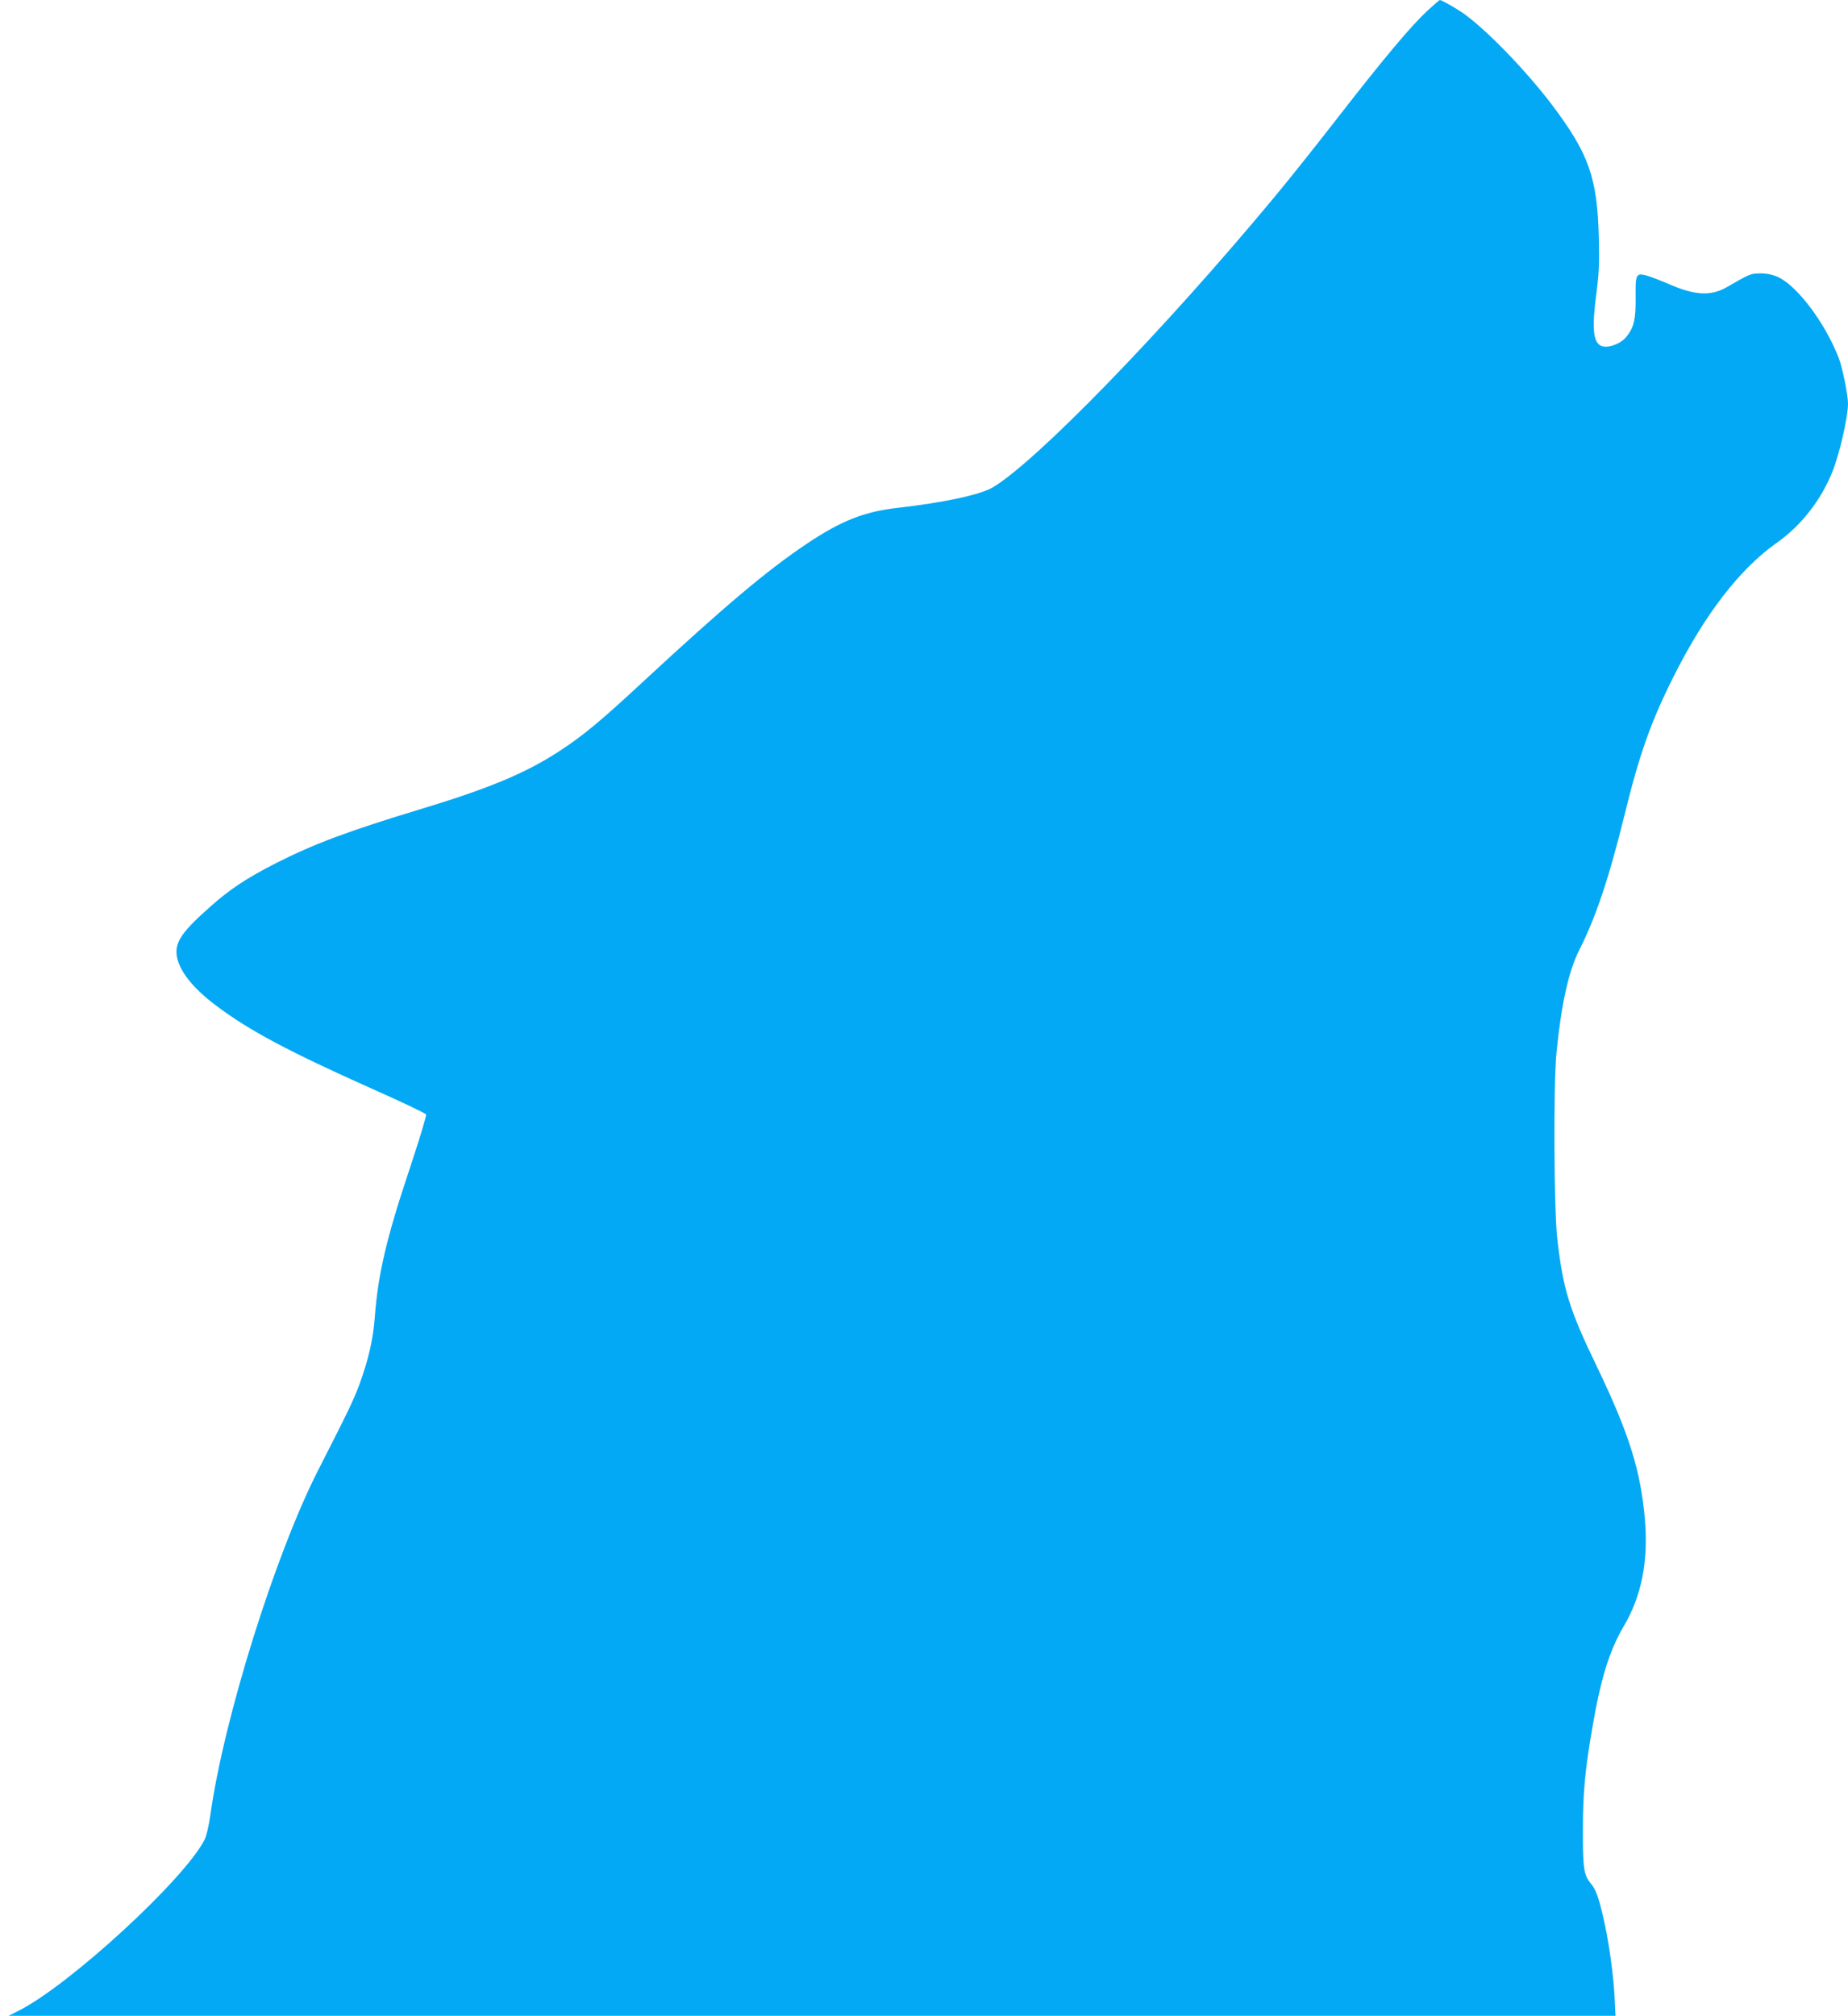 <?xml version="1.0" standalone="no"?>
<!DOCTYPE svg PUBLIC "-//W3C//DTD SVG 20010904//EN"
 "http://www.w3.org/TR/2001/REC-SVG-20010904/DTD/svg10.dtd">
<svg version="1.0" xmlns="http://www.w3.org/2000/svg"
 width="1174pt" height="1280pt" viewBox="0 0 1174 1280"
 preserveAspectRatio="xMidYMid meet">
<g transform="translate(0,1280) scale(0.1,-0.1)"
fill="#03a9f4" stroke="none">
<path d="M9069 12733 c-105 -98 -276 -301 -565 -673 -139 -179 -325 -413 -415
-520 -701 -843 -1510 -1675 -1784 -1836 -80 -46 -307 -95 -604 -129 -211 -24
-358 -82 -576 -228 -254 -170 -527 -401 -1040 -876 -269 -250 -383 -344 -532
-441 -213 -139 -447 -237 -888 -370 -452 -137 -669 -218 -910 -340 -188 -96
-293 -165 -420 -278 -175 -155 -221 -220 -213 -303 10 -95 97 -209 249 -323
211 -159 460 -292 998 -532 183 -81 336 -154 338 -161 3 -8 -44 -163 -105
-346 -147 -439 -201 -670 -221 -942 -11 -143 -40 -267 -98 -427 -38 -101 -69
-166 -259 -538 -275 -537 -603 -1585 -688 -2198 -10 -68 -24 -129 -37 -155
-129 -252 -855 -920 -1179 -1084 l-65 -33 5104 0 5104 0 -6 123 c-8 150 -39
366 -74 512 -30 126 -46 169 -79 208 -42 51 -49 96 -48 337 0 237 13 378 60
650 53 311 109 491 200 645 112 190 156 409 134 675 -27 312 -100 545 -304
970 -177 366 -216 492 -253 815 -21 182 -25 982 -5 1180 30 305 77 518 143
649 107 211 190 458 289 860 95 387 167 591 310 876 200 400 422 687 657 853
155 109 281 270 354 452 46 115 99 347 99 432 0 56 -36 233 -60 293 -88 224
-265 458 -387 512 -32 14 -69 22 -108 22 -63 0 -69 -3 -216 -88 -100 -57 -201
-52 -364 19 -55 24 -119 48 -143 55 -69 18 -73 10 -71 -139 1 -137 -10 -187
-56 -246 -39 -52 -133 -83 -171 -57 -43 29 -50 115 -24 317 19 144 21 201 17
370 -10 379 -64 531 -301 844 -167 220 -426 485 -566 581 -50 34 -133 80 -143
80 -3 0 -37 -30 -78 -67z"/>
</g>
</svg>
